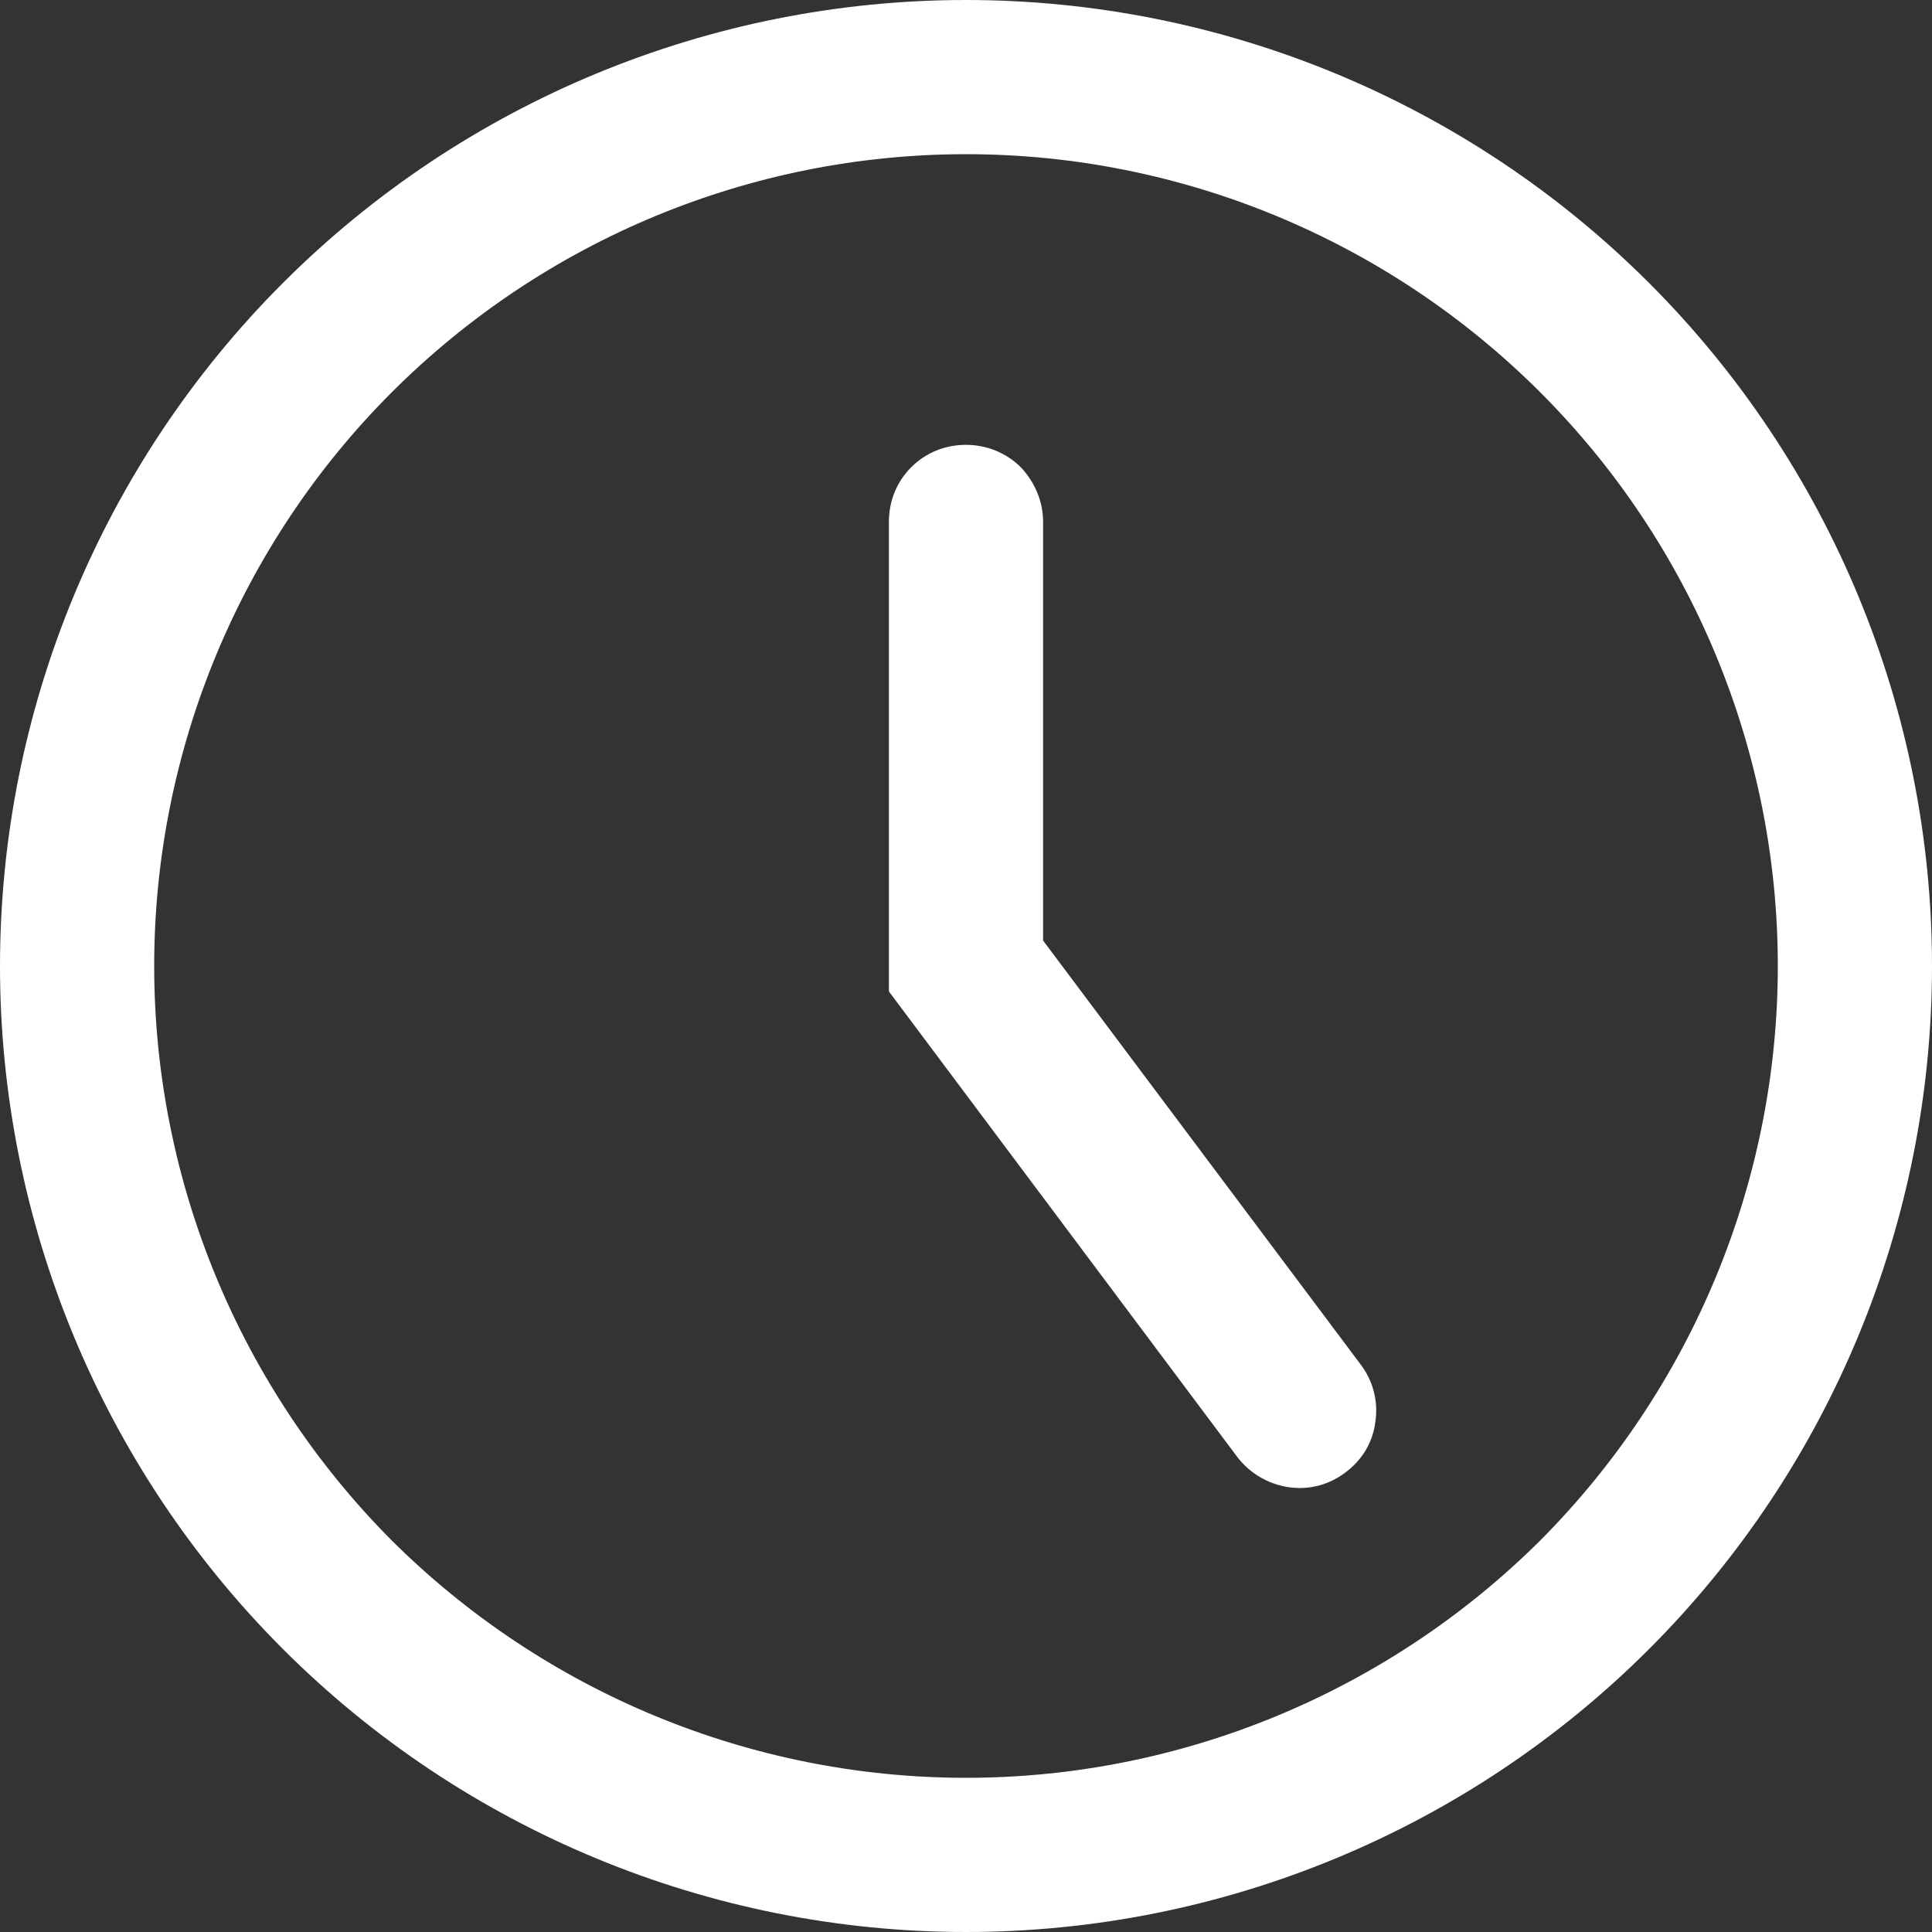 <?xml version="1.0" encoding="UTF-8" standalone="no"?><!-- Generator: Gravit.io --><svg xmlns="http://www.w3.org/2000/svg" xmlns:xlink="http://www.w3.org/1999/xlink" style="isolation:isolate" viewBox="162.12 8.92 25.06 25.06" width="25.06pt" height="25.06pt"><rect x="162.12" y="8.92" width="25.06" height="25.06" fill="#333333" stroke="none"/><g><path d=" M 162.12 21.45 C 162.12 18.13 163.44 14.94 165.79 12.59 C 168.14 10.24 171.33 8.92 174.65 8.92 C 177.97 8.92 181.16 10.24 183.51 12.59 C 185.86 14.94 187.18 18.13 187.18 21.45 C 187.18 24.77 185.86 27.96 183.51 30.31 C 181.16 32.66 177.97 33.98 174.65 33.98 C 171.33 33.98 168.14 32.66 165.79 30.31 C 163.44 27.96 162.12 24.77 162.12 21.45 Z  M 164.12 21.45 C 164.12 18.66 165.23 15.98 167.2 14.01 C 169.18 12.03 171.86 10.92 174.65 10.92 C 177.44 10.92 180.12 12.03 182.1 14.01 C 184.07 15.98 185.18 18.66 185.18 21.45 C 185.18 24.24 184.07 26.92 182.1 28.9 C 180.12 30.87 177.44 31.98 174.65 31.98 C 171.86 31.98 169.18 30.87 167.2 28.9 C 165.23 26.92 164.12 24.24 164.12 21.45 Z " fill-rule="evenodd" fill="rgb(255,255,255)"/><path d=" M 179.77 26.62 C 179.93 26.83 180 27.1 179.96 27.36 C 179.93 27.62 179.79 27.86 179.57 28.02 C 179.36 28.18 179.1 28.25 178.83 28.21 C 178.57 28.17 178.33 28.03 178.17 27.82 L 173.65 21.78 L 173.65 15.69 C 173.65 15.42 173.75 15.17 173.94 14.98 C 174.13 14.79 174.38 14.69 174.65 14.69 C 174.91 14.69 175.17 14.79 175.36 14.98 C 175.54 15.17 175.65 15.42 175.65 15.69 L 175.65 21.12 L 179.77 26.62 Z " fill="rgb(255,255,255)"/></g></svg>